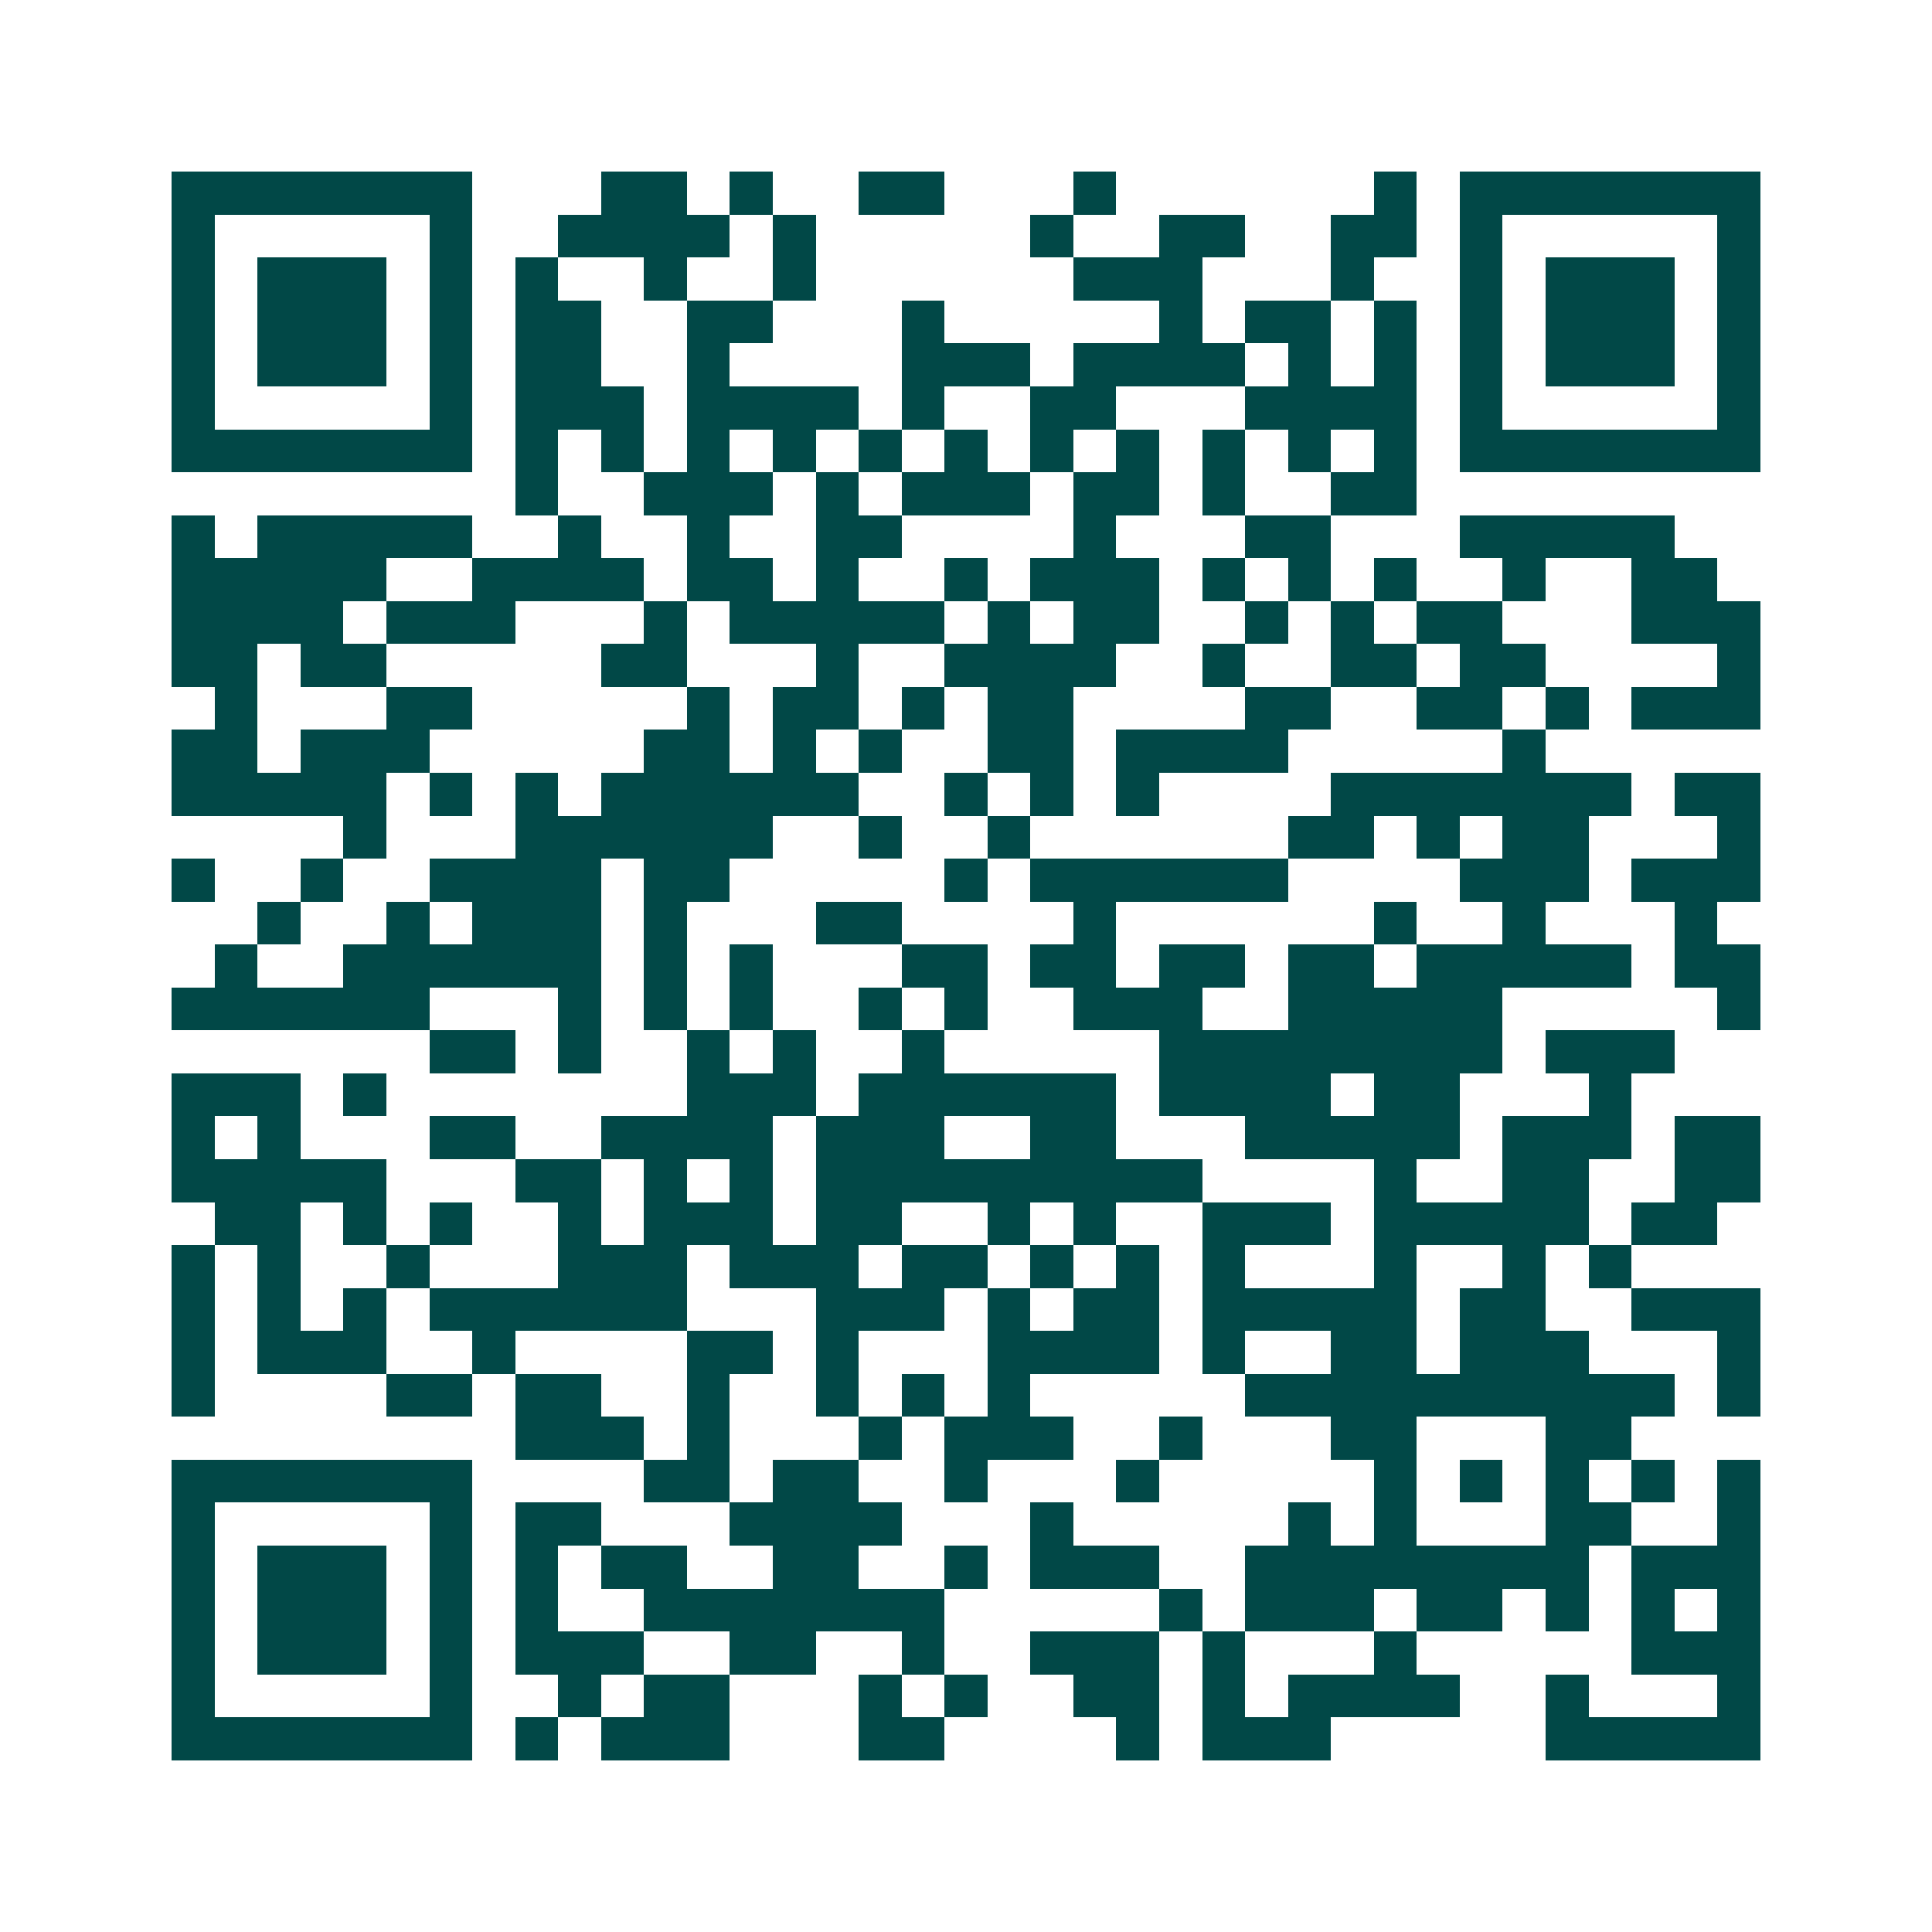 <svg xmlns="http://www.w3.org/2000/svg" width="200" height="200" viewBox="0 0 45 45" shape-rendering="crispEdges"><path fill="#ffffff" d="M0 0h45v45H0z"/><path stroke="#014847" d="M4 4.5h7m3 0h2m1 0h1m2 0h2m3 0h1m6 0h1m1 0h7M4 5.5h1m5 0h1m2 0h4m1 0h1m5 0h1m2 0h2m2 0h2m1 0h1m5 0h1M4 6.5h1m1 0h3m1 0h1m1 0h1m2 0h1m2 0h1m6 0h3m3 0h1m2 0h1m1 0h3m1 0h1M4 7.5h1m1 0h3m1 0h1m1 0h2m2 0h2m3 0h1m5 0h1m1 0h2m1 0h1m1 0h1m1 0h3m1 0h1M4 8.5h1m1 0h3m1 0h1m1 0h2m2 0h1m4 0h3m1 0h4m1 0h1m1 0h1m1 0h1m1 0h3m1 0h1M4 9.5h1m5 0h1m1 0h3m1 0h4m1 0h1m2 0h2m3 0h4m1 0h1m5 0h1M4 10.5h7m1 0h1m1 0h1m1 0h1m1 0h1m1 0h1m1 0h1m1 0h1m1 0h1m1 0h1m1 0h1m1 0h1m1 0h7M12 11.5h1m2 0h3m1 0h1m1 0h3m1 0h2m1 0h1m2 0h2M4 12.5h1m1 0h5m2 0h1m2 0h1m2 0h2m4 0h1m3 0h2m3 0h5M4 13.5h5m2 0h4m1 0h2m1 0h1m2 0h1m1 0h3m1 0h1m1 0h1m1 0h1m2 0h1m2 0h2M4 14.5h4m1 0h3m3 0h1m1 0h5m1 0h1m1 0h2m2 0h1m1 0h1m1 0h2m3 0h3M4 15.5h2m1 0h2m5 0h2m3 0h1m2 0h4m2 0h1m2 0h2m1 0h2m4 0h1M5 16.5h1m3 0h2m5 0h1m1 0h2m1 0h1m1 0h2m4 0h2m2 0h2m1 0h1m1 0h3M4 17.5h2m1 0h3m5 0h2m1 0h1m1 0h1m2 0h2m1 0h4m5 0h1M4 18.5h5m1 0h1m1 0h1m1 0h6m2 0h1m1 0h1m1 0h1m4 0h7m1 0h2M8 19.5h1m3 0h6m2 0h1m2 0h1m6 0h2m1 0h1m1 0h2m3 0h1M4 20.5h1m2 0h1m2 0h4m1 0h2m5 0h1m1 0h6m4 0h3m1 0h3M6 21.5h1m2 0h1m1 0h3m1 0h1m3 0h2m4 0h1m6 0h1m2 0h1m3 0h1M5 22.5h1m2 0h6m1 0h1m1 0h1m3 0h2m1 0h2m1 0h2m1 0h2m1 0h5m1 0h2M4 23.5h6m3 0h1m1 0h1m1 0h1m2 0h1m1 0h1m2 0h3m2 0h5m5 0h1M10 24.5h2m1 0h1m2 0h1m1 0h1m2 0h1m5 0h8m1 0h3M4 25.5h3m1 0h1m7 0h3m1 0h6m1 0h4m1 0h2m3 0h1M4 26.5h1m1 0h1m3 0h2m2 0h4m1 0h3m2 0h2m3 0h5m1 0h3m1 0h2M4 27.5h5m3 0h2m1 0h1m1 0h1m1 0h9m4 0h1m2 0h2m2 0h2M5 28.5h2m1 0h1m1 0h1m2 0h1m1 0h3m1 0h2m2 0h1m1 0h1m2 0h3m1 0h5m1 0h2M4 29.5h1m1 0h1m2 0h1m3 0h3m1 0h3m1 0h2m1 0h1m1 0h1m1 0h1m3 0h1m2 0h1m1 0h1M4 30.5h1m1 0h1m1 0h1m1 0h6m3 0h3m1 0h1m1 0h2m1 0h5m1 0h2m2 0h3M4 31.5h1m1 0h3m2 0h1m4 0h2m1 0h1m3 0h4m1 0h1m2 0h2m1 0h3m3 0h1M4 32.5h1m4 0h2m1 0h2m2 0h1m2 0h1m1 0h1m1 0h1m5 0h10m1 0h1M12 33.5h3m1 0h1m3 0h1m1 0h3m2 0h1m3 0h2m3 0h2M4 34.5h7m4 0h2m1 0h2m2 0h1m3 0h1m5 0h1m1 0h1m1 0h1m1 0h1m1 0h1M4 35.5h1m5 0h1m1 0h2m3 0h4m3 0h1m5 0h1m1 0h1m3 0h2m2 0h1M4 36.5h1m1 0h3m1 0h1m1 0h1m1 0h2m2 0h2m2 0h1m1 0h3m2 0h8m1 0h3M4 37.5h1m1 0h3m1 0h1m1 0h1m2 0h7m5 0h1m1 0h3m1 0h2m1 0h1m1 0h1m1 0h1M4 38.5h1m1 0h3m1 0h1m1 0h3m2 0h2m2 0h1m2 0h3m1 0h1m3 0h1m5 0h3M4 39.5h1m5 0h1m2 0h1m1 0h2m3 0h1m1 0h1m2 0h2m1 0h1m1 0h4m2 0h1m3 0h1M4 40.5h7m1 0h1m1 0h3m3 0h2m4 0h1m1 0h3m5 0h5"/></svg>
